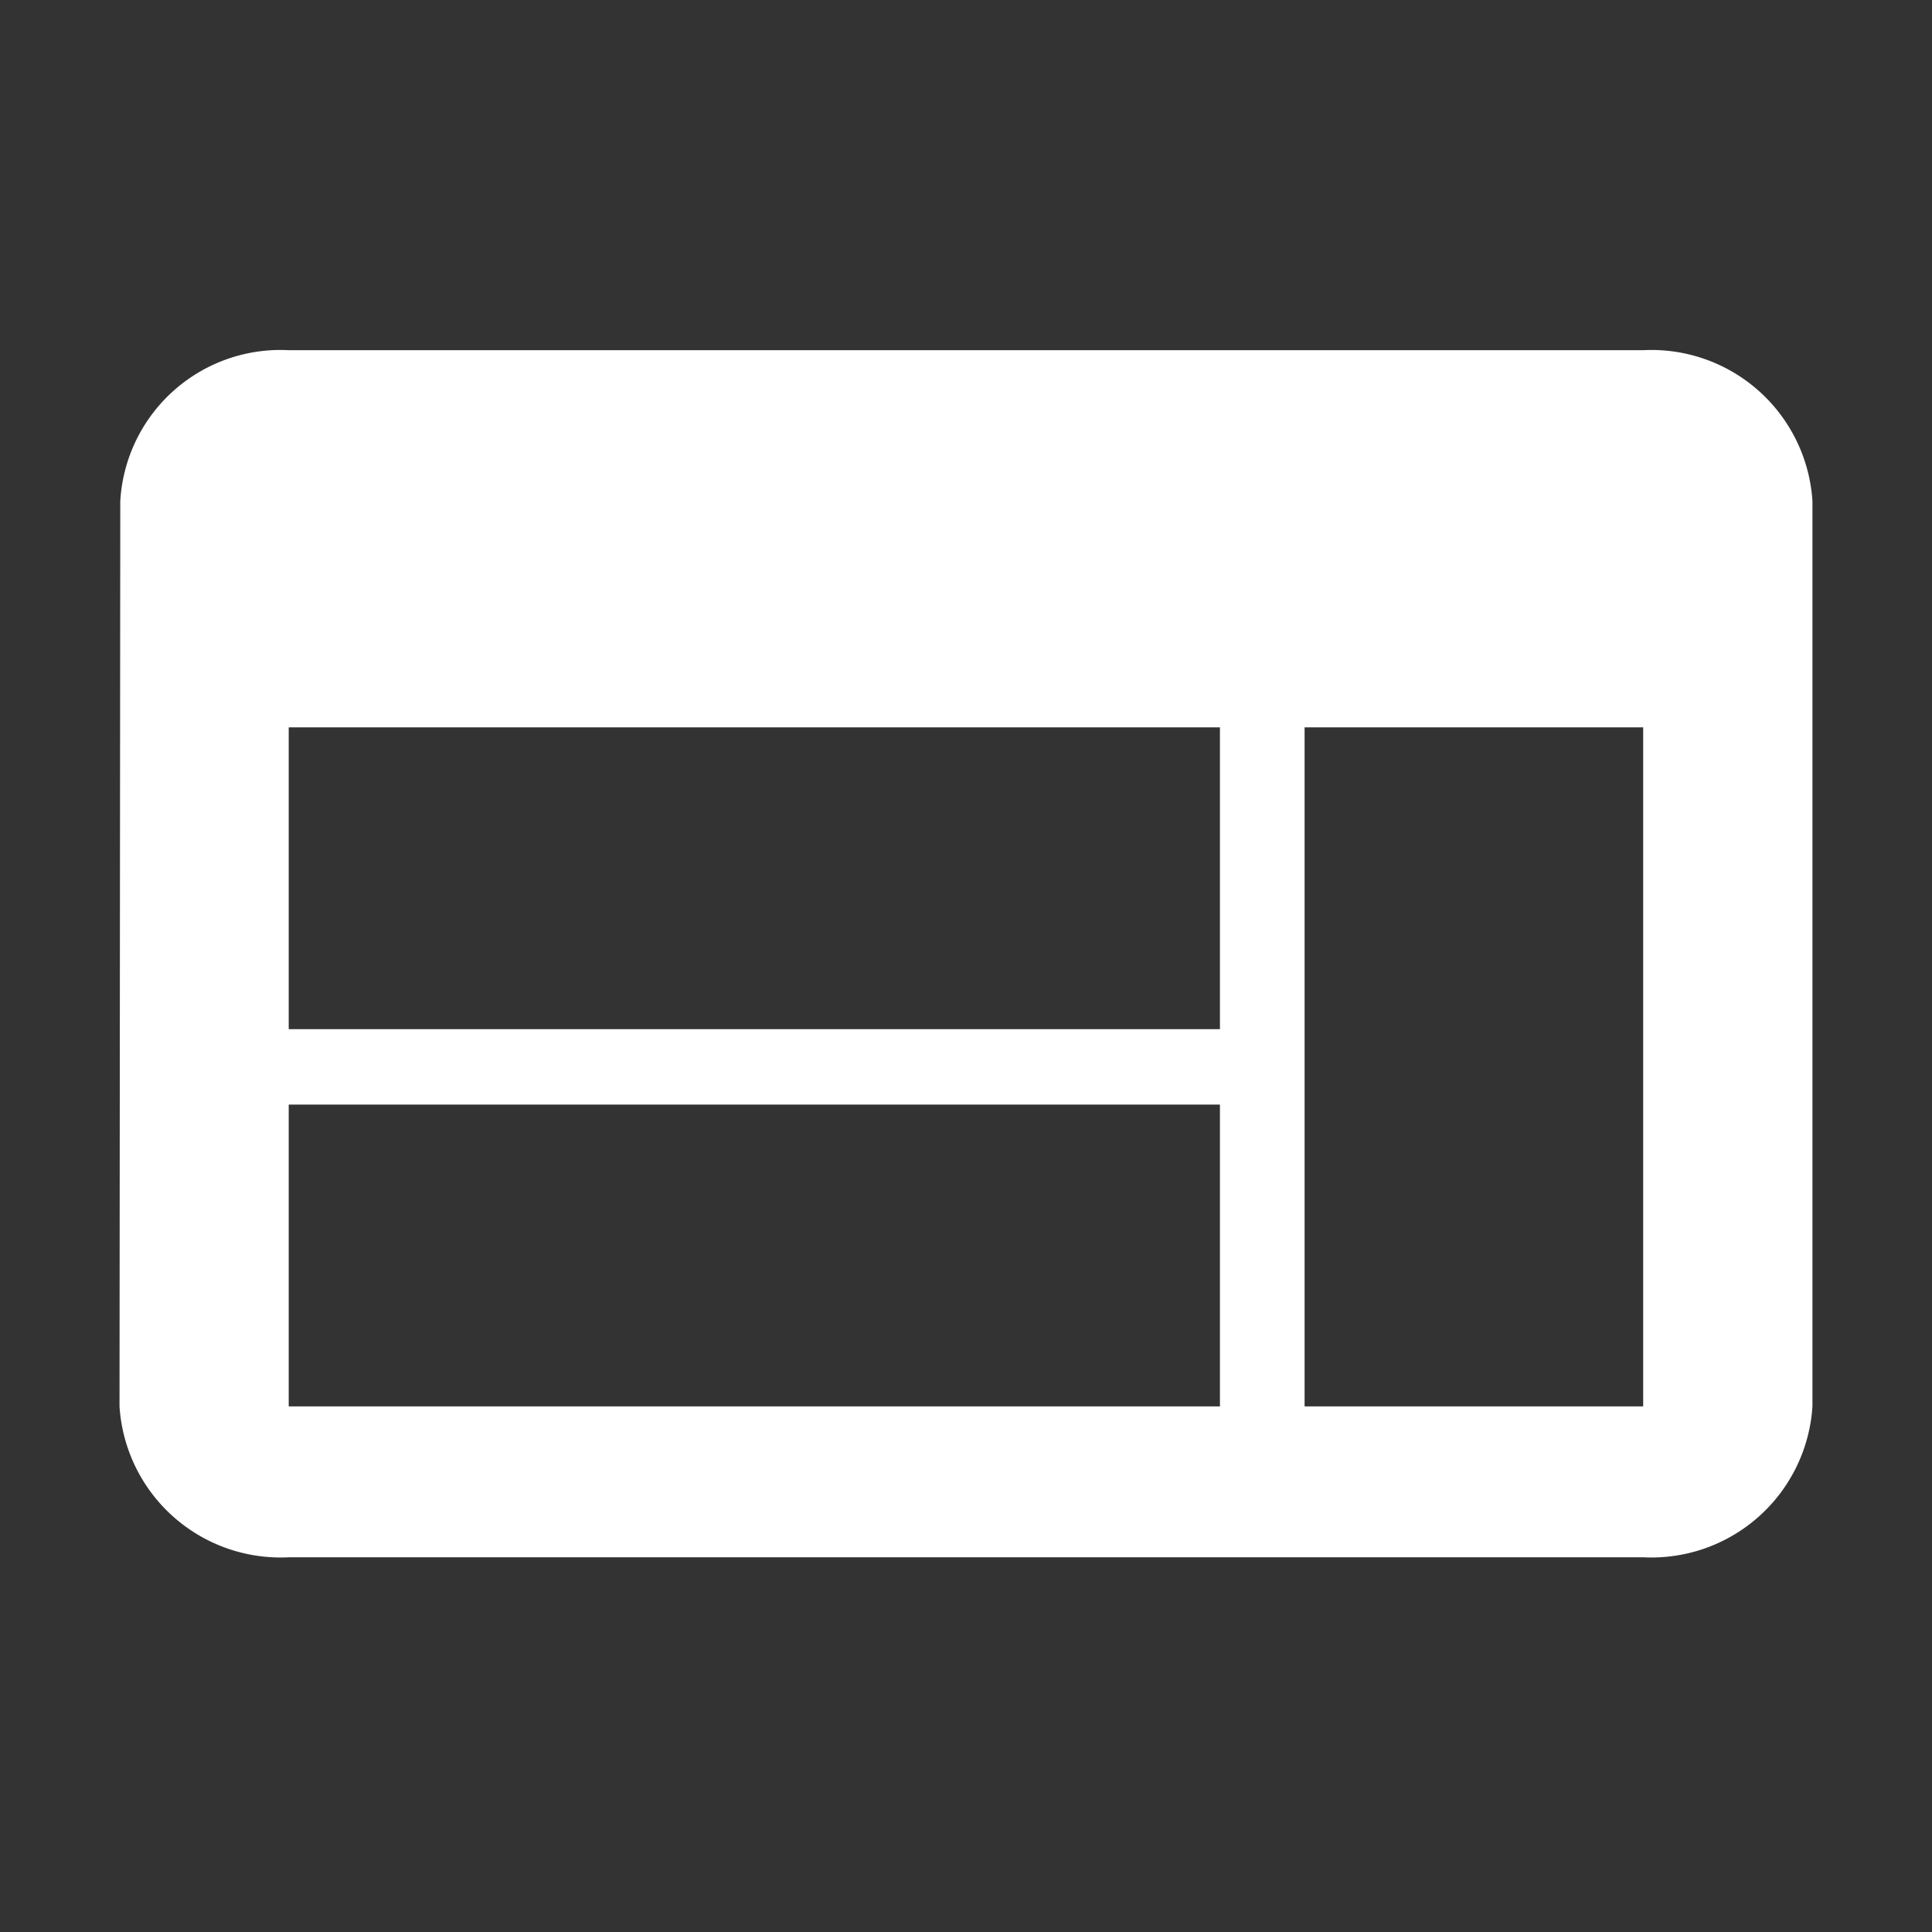 <svg id="グループ_77" data-name="グループ 77" xmlns="http://www.w3.org/2000/svg" width="59" height="59" viewBox="0 0 59 59">
  <rect x="0" y="0" width="59" height="59" fill="#333333" stroke="none"/>
  <rect id="長方形_301" data-name="長方形 301" width="59" height="59" fill="none"/>
  <path id="Icon_material-web" data-name="Icon material-web" d="M52.362,11.667H11a4.9,4.9,0,0,0-5.144,4.608L5.833,43.922A4.928,4.928,0,0,0,11,48.53H52.362a4.928,4.928,0,0,0,5.17-4.608V16.275a4.928,4.928,0,0,0-5.17-4.608ZM39.438,43.922H11V34.706H39.438Zm0-11.52H11V23.186H39.438Zm12.925,11.52H42.023V23.186h10.34Z" transform="translate(-2.183 -0.973)" fill="#fff"/>
</svg>
